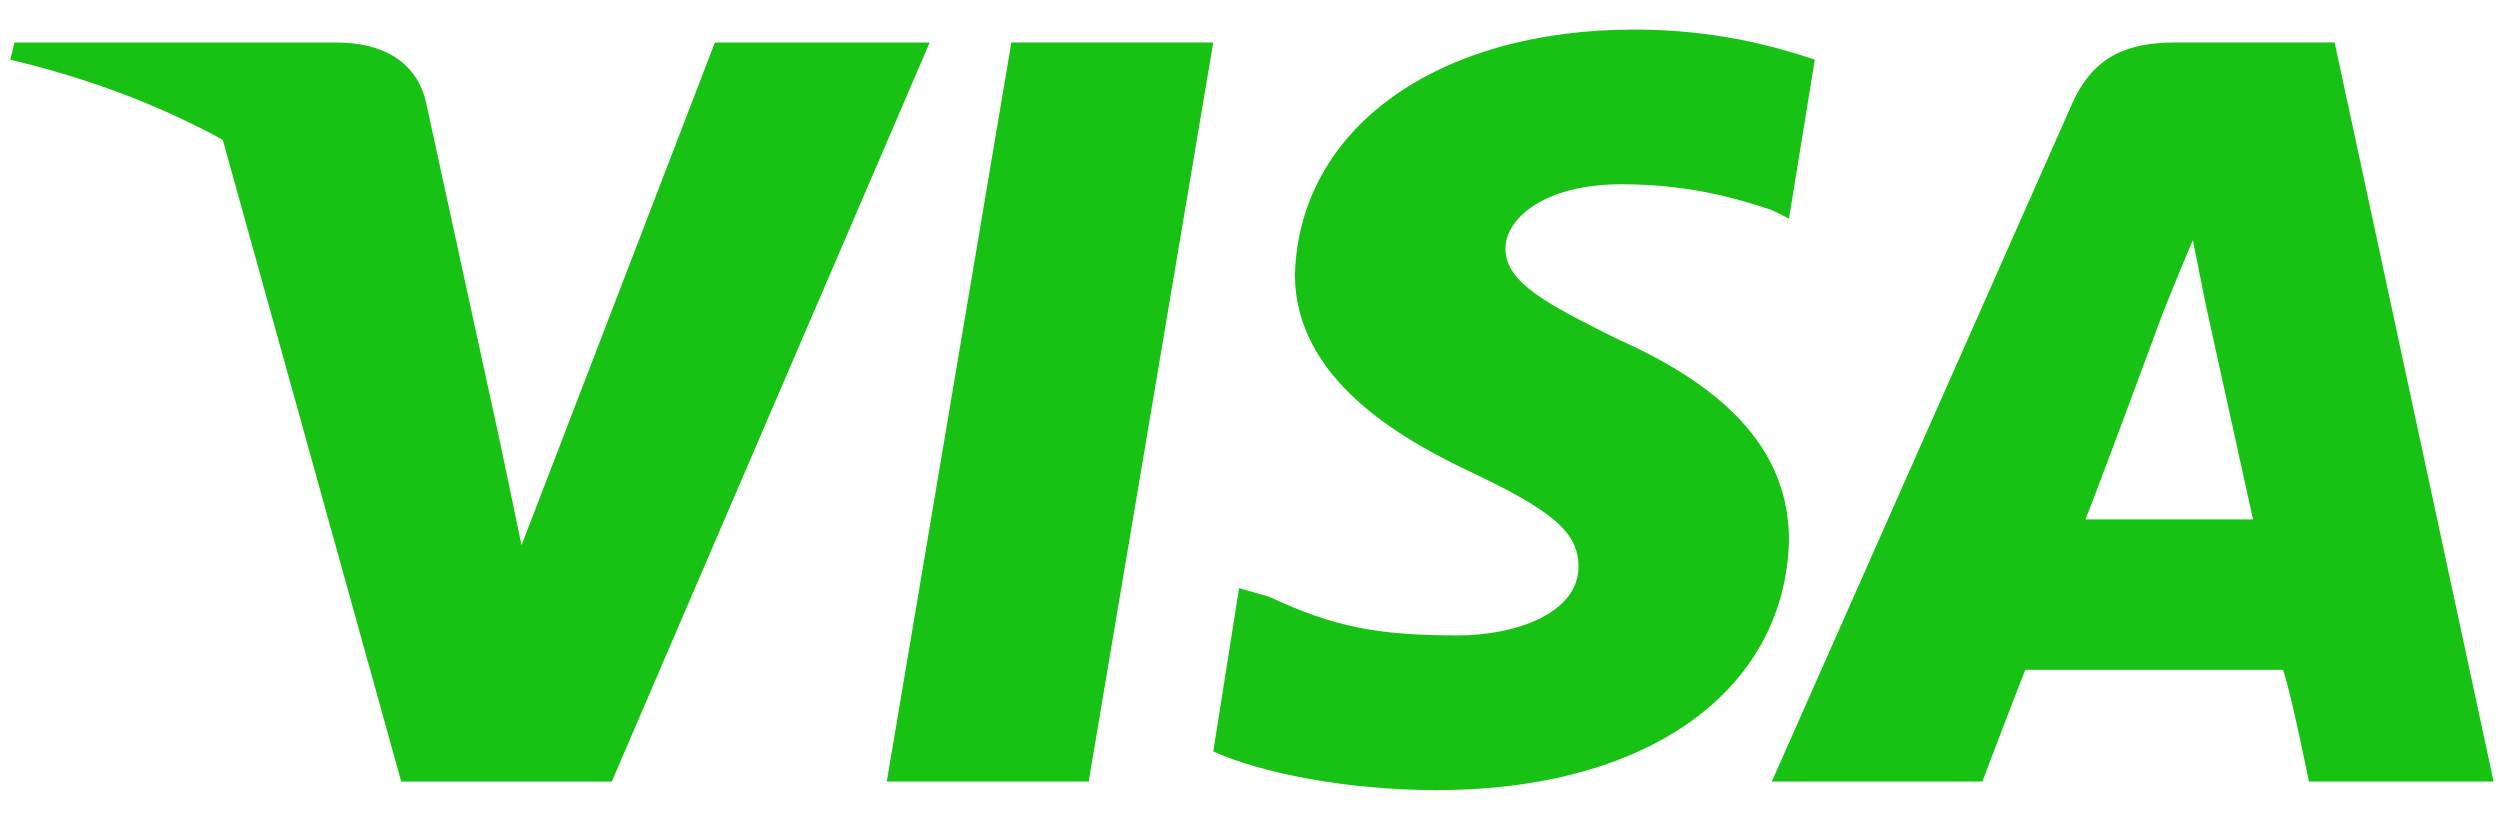 <svg width="61" height="20" viewBox="0 0 61 20" fill="none" xmlns="http://www.w3.org/2000/svg">
<path fill-rule="evenodd" clip-rule="evenodd" d="M21.637 19.069L24.677 1.036H29.604L26.564 19.069H21.637Z" fill="#18C214" fill-opacity="1"/>
<path fill-rule="evenodd" clip-rule="evenodd" d="M44.281 1.455C43.337 1.141 41.87 0.721 39.878 0.721C35.055 0.721 31.701 3.133 31.596 6.697C31.596 9.214 34.112 10.681 35.894 11.52C37.886 12.464 38.515 12.988 38.515 13.827C38.515 14.98 36.942 15.504 35.58 15.504C33.588 15.504 32.539 15.294 30.967 14.56L30.233 14.351L29.604 18.335C30.757 18.859 32.854 19.279 35.055 19.279C40.192 19.279 43.547 16.867 43.652 13.198C43.652 11.101 42.289 9.528 39.459 8.27C37.781 7.431 36.733 6.907 36.733 6.068C36.733 5.334 37.676 4.496 39.563 4.496C41.136 4.496 42.289 4.81 43.233 5.125L43.652 5.334L44.281 1.455Z" fill="#18C214" fill-opacity="1"/>
<path fill-rule="evenodd" clip-rule="evenodd" d="M56.965 1.036H53.087C51.933 1.036 51.095 1.351 50.571 2.504L43.232 19.069H48.369C48.369 19.069 49.208 16.867 49.417 16.343C50.046 16.343 54.974 16.343 55.707 16.343C55.917 16.972 56.337 19.069 56.337 19.069H60.844L56.965 1.036ZM50.885 12.674C51.304 11.625 52.772 7.641 52.772 7.641C52.772 7.641 53.191 6.593 53.506 5.859L53.82 7.432C53.82 7.432 54.764 11.73 54.974 12.674H50.885Z" fill="#18C214" fill-opacity="1"/>
<path fill-rule="evenodd" clip-rule="evenodd" d="M17.443 1.038L12.725 13.304L12.201 10.788C11.257 7.957 8.532 4.812 5.387 3.239L9.79 19.071H14.927L22.685 1.038H17.443Z" fill="#18C214" fill-opacity="1"/>
<path fill-rule="evenodd" clip-rule="evenodd" d="M8.217 1.037H0.355L0.25 1.456C6.435 2.924 10.524 6.488 12.201 10.787L10.419 2.609C10.209 1.456 9.266 1.037 8.217 1.037Z" fill="#18C214" fill-opacity="1"/>
</svg>
